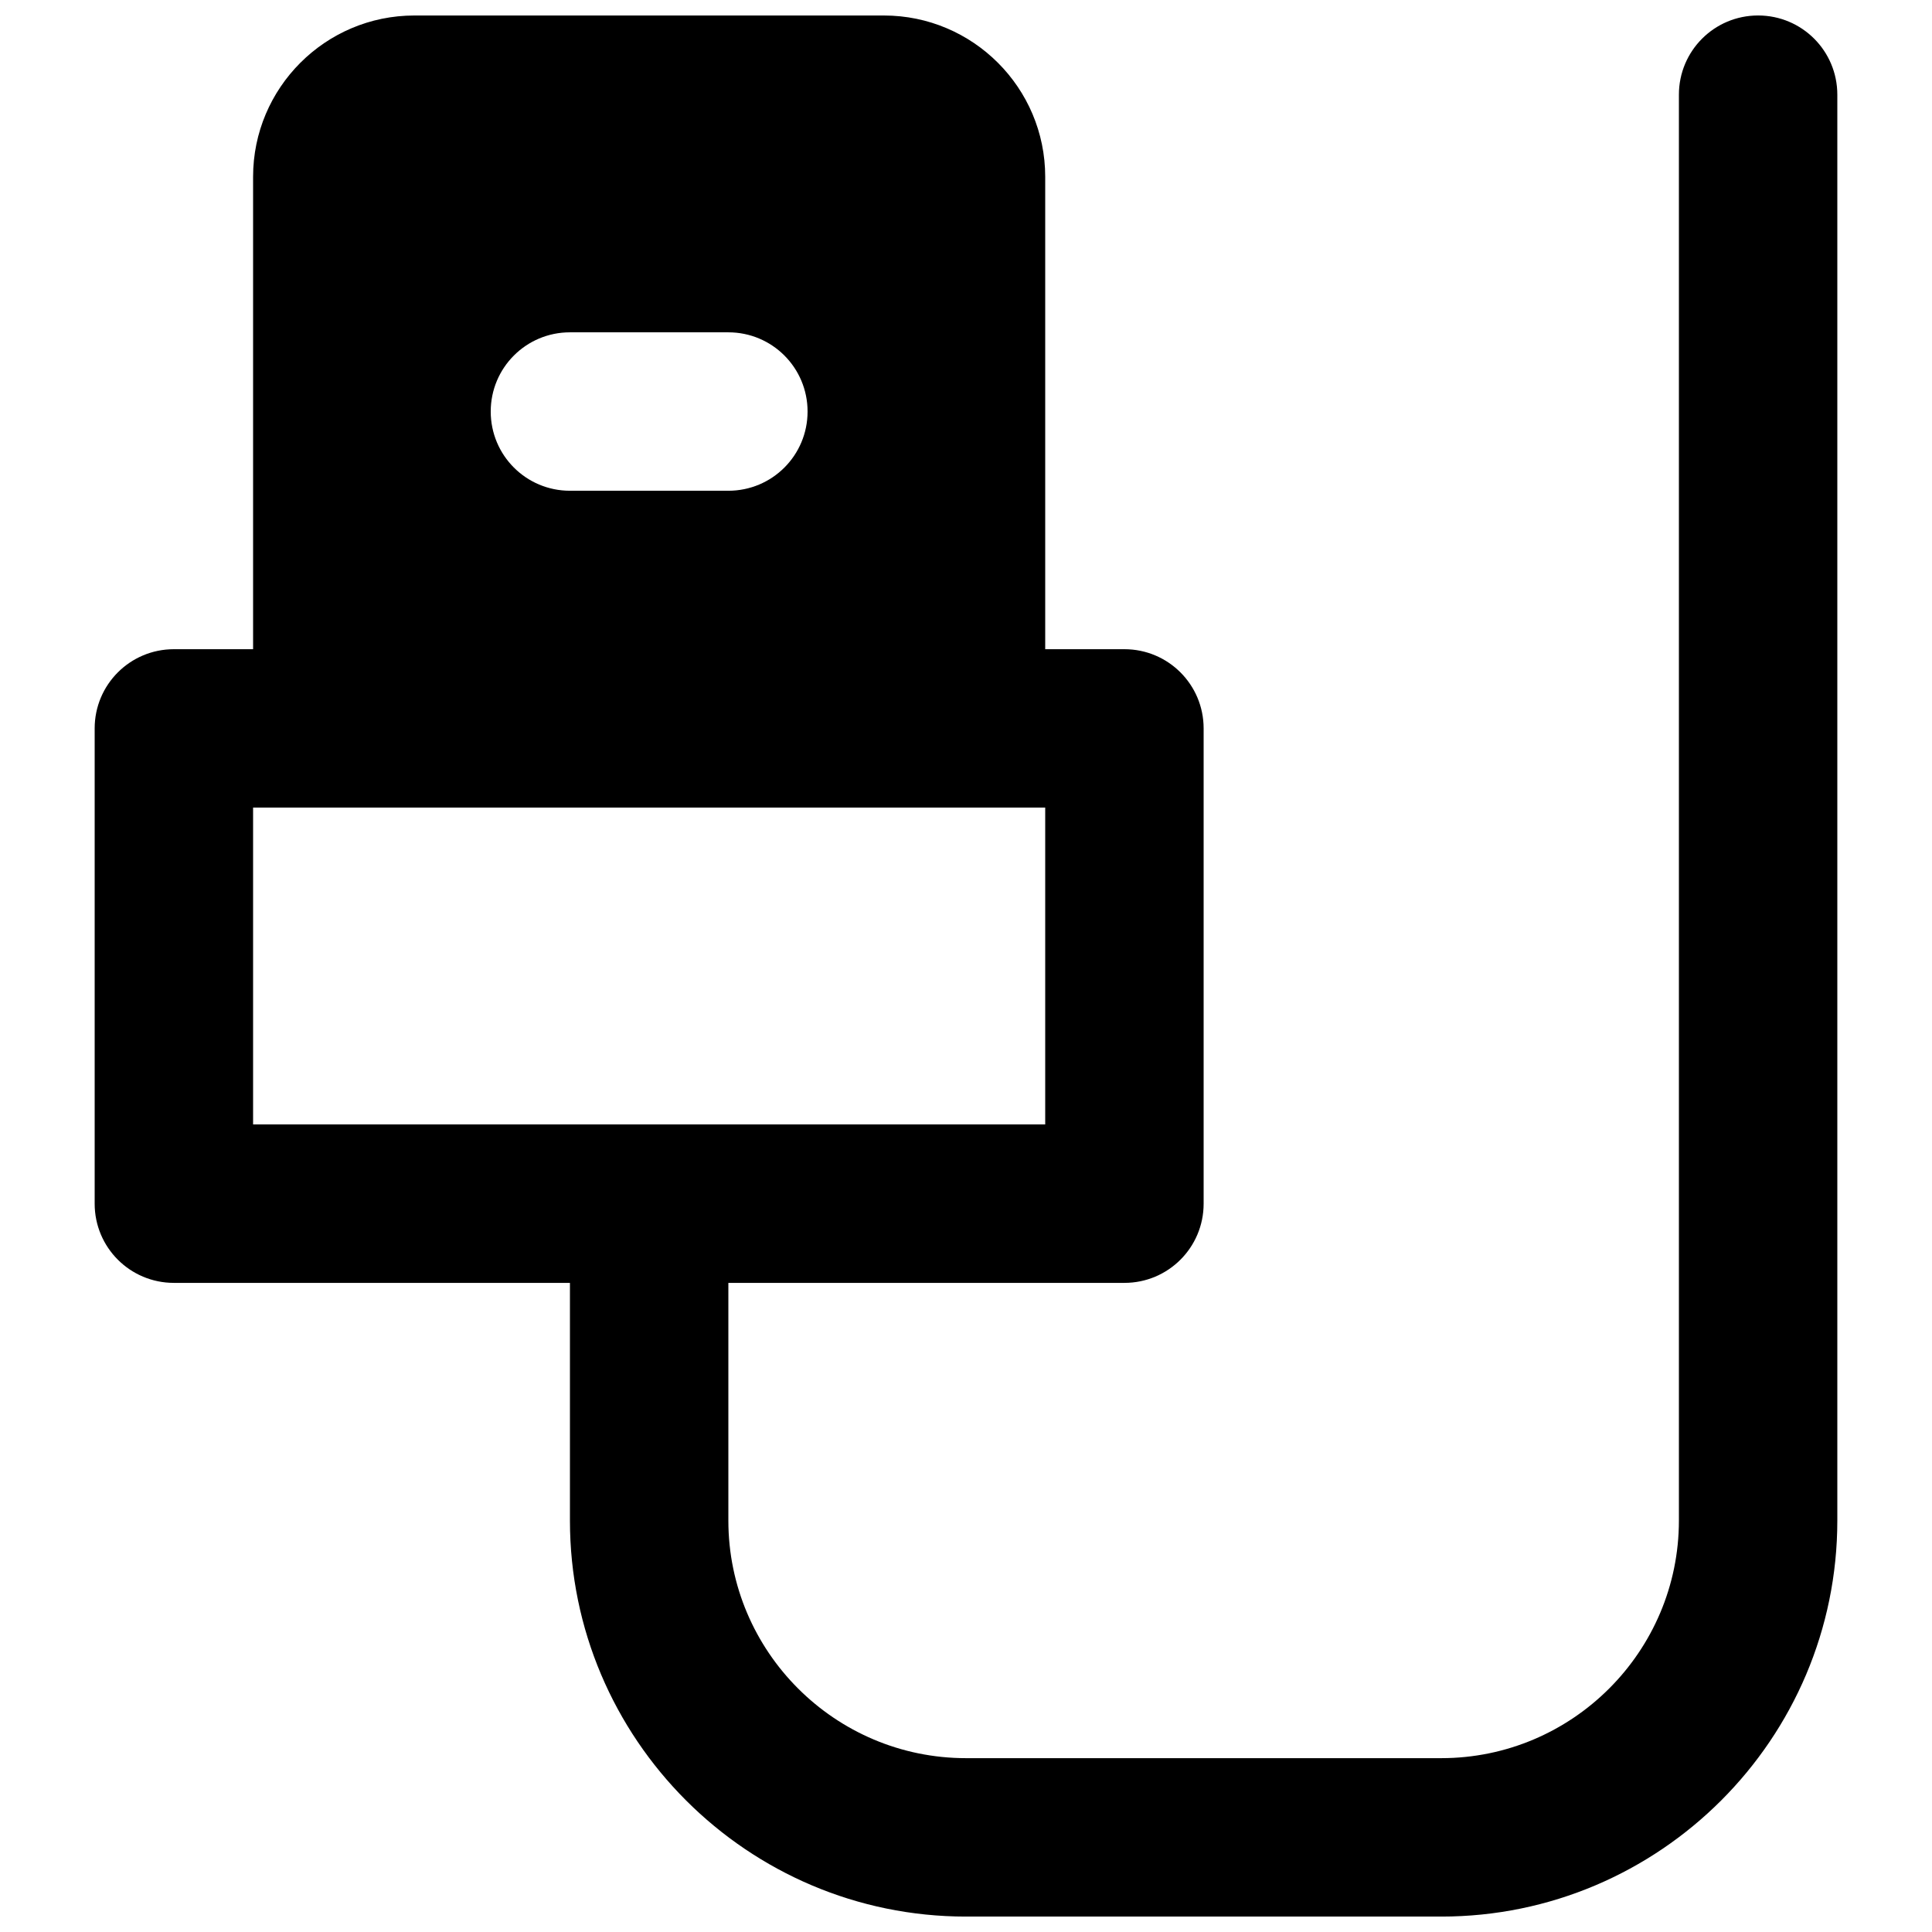 <?xml version="1.0" encoding="UTF-8"?>
<!-- Uploaded to: SVG Find, www.svgfind.com, Generator: SVG Find Mixer Tools -->
<svg width="800px" height="800px" version="1.1" viewBox="144 144 512 512" xmlns="http://www.w3.org/2000/svg">
 <defs>
  <clipPath id="a">
   <path d="m169 148.09h462v503.81h-462z"/>
  </clipPath>
 </defs>
 <g clip-path="url(#a)">
  <path d="m211.07 358.02h209.92v83.969h-209.92zm83.969-125.95h41.984c11.609 0 20.992 9.383 20.992 20.992 0 11.609-9.383 20.992-20.992 20.992h-41.984c-11.609 0-20.992-9.383-20.992-20.992 0-11.609 9.383-20.992 20.992-20.992zm314.88-83.969c-11.609 0-20.992 9.383-20.992 20.992v377.86c0 34.723-28.254 62.977-62.977 62.977h-125.95c-34.723 0-62.977-28.254-62.977-62.977v-62.977h104.96c11.605 0 20.992-9.383 20.992-20.988v-125.95c0-11.609-9.387-20.992-20.992-20.992h-20.992v-125.2c0-23.574-19.168-42.738-42.742-42.738h-124.44c-23.574 0-42.738 19.164-42.738 42.738v125.2h-20.992c-11.609 0-20.992 9.383-20.992 20.992v125.95c0 11.605 9.383 20.988 20.992 20.988h104.96v62.977c0 57.875 47.086 104.96 104.96 104.96h125.95c57.875 0 104.96-47.086 104.96-104.96v-377.86c0-11.609-9.383-20.992-20.992-20.992z" fill-rule="evenodd"/>
 </g>
</svg>